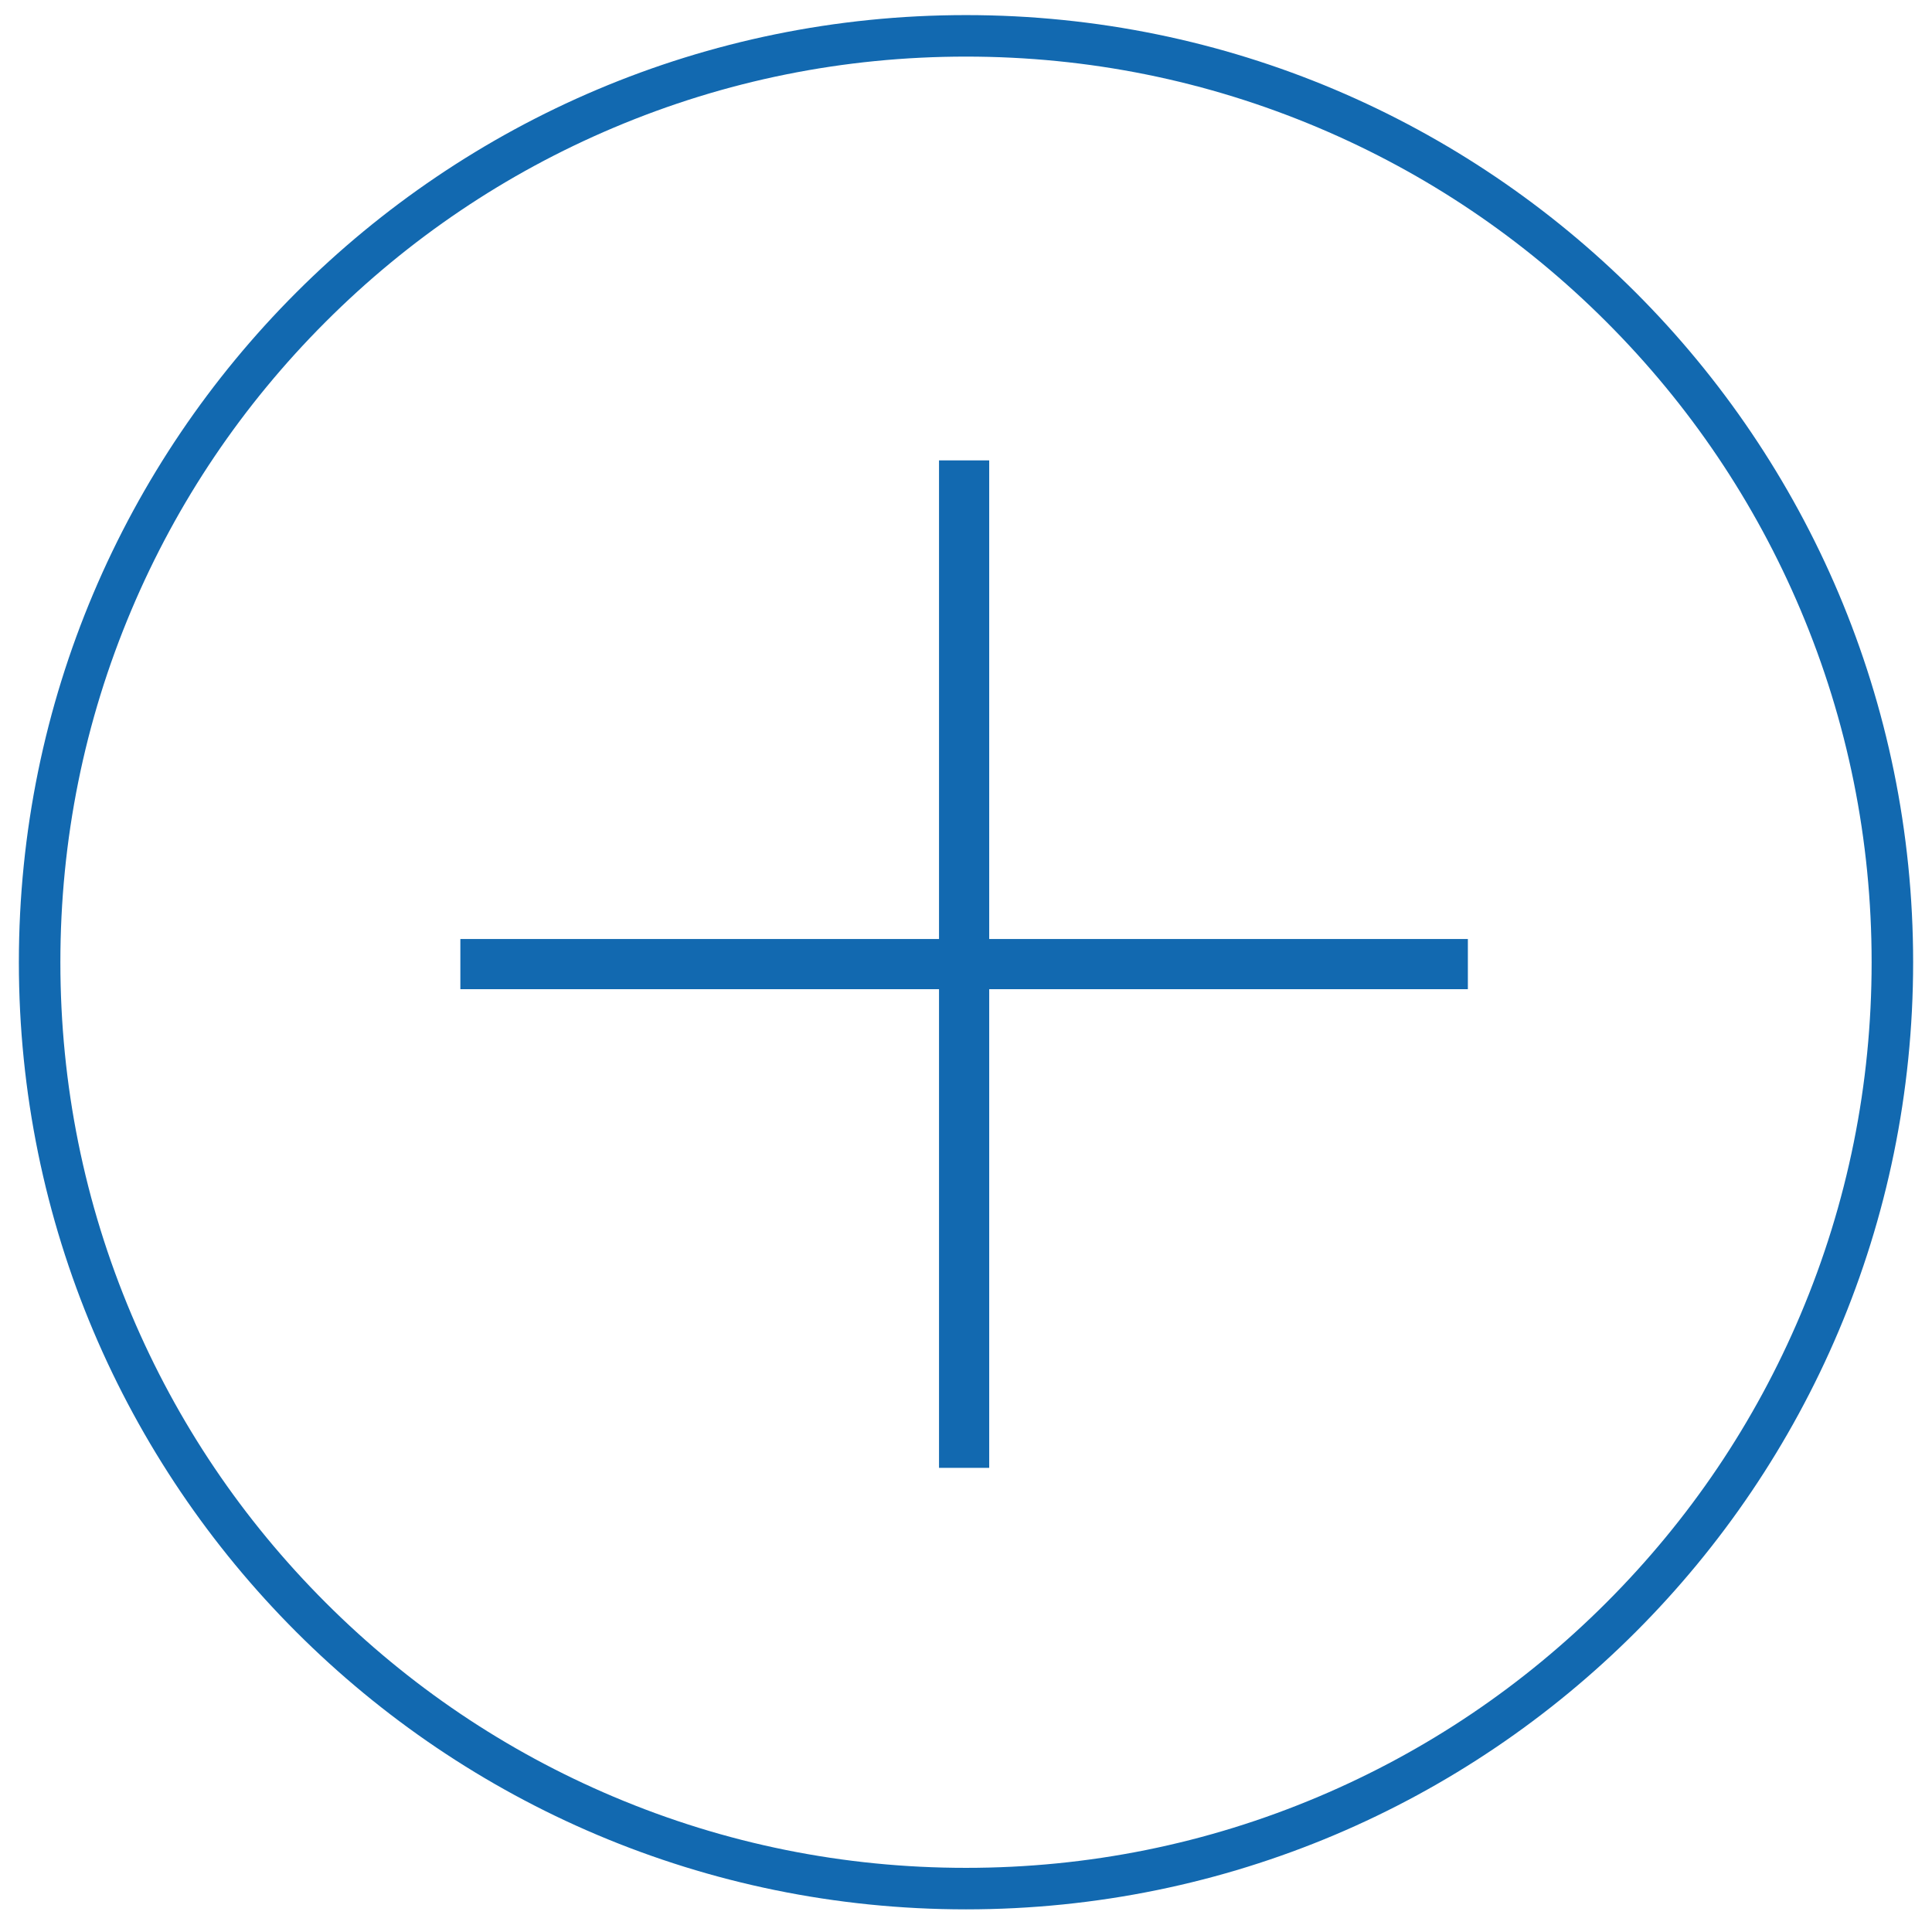 <?xml version="1.0" encoding="utf-8"?>
<!-- Generator: Adobe Illustrator 23.0.3, SVG Export Plug-In . SVG Version: 6.00 Build 0)  -->
<svg version="1.1" id="Livello_1" xmlns="http://www.w3.org/2000/svg" xmlns:xlink="http://www.w3.org/1999/xlink" x="0px" y="0px"
	 viewBox="0 0 512 512" style="enable-background:new 0 0 512 512;" xml:space="preserve">
<style type="text/css">
	.st0{fill:#1269B0;}
</style>
<g>
	<path class="st0" d="M262.15,248.85H389v13.3H262.15V389h-13.3V262.15H122v-13.3
		h126.85V122h13.3V248.85z M507,255c0,138.623-112.377,251-251,251S5,393.623,5,255
		S117.377,4,256,4S507,116.377,507,255z M477.144,348.415C489.656,318.834,496,287.405,496,255
		c0-32.405-6.344-63.834-18.856-93.415c-12.087-28.578-29.394-54.245-51.438-76.29
		c-22.045-22.045-47.712-39.351-76.29-51.438C319.834,21.344,288.405,15,256,15
		c-32.405,0-63.834,6.344-93.415,18.856c-28.578,12.087-54.245,29.394-76.29,51.438
		c-22.045,22.045-39.351,47.712-51.438,76.29C22.344,191.166,16,222.595,16,255
		c0,32.405,6.344,63.834,18.856,93.415c12.087,28.578,29.394,54.245,51.438,76.29
		s47.712,39.351,76.29,51.438C192.166,488.656,223.595,495,256,495
		c32.405,0,63.834-6.344,93.415-18.856c28.578-12.087,54.245-29.394,76.29-51.438
		C447.75,402.661,465.057,376.993,477.144,348.415z"/>
</g>
</svg>
